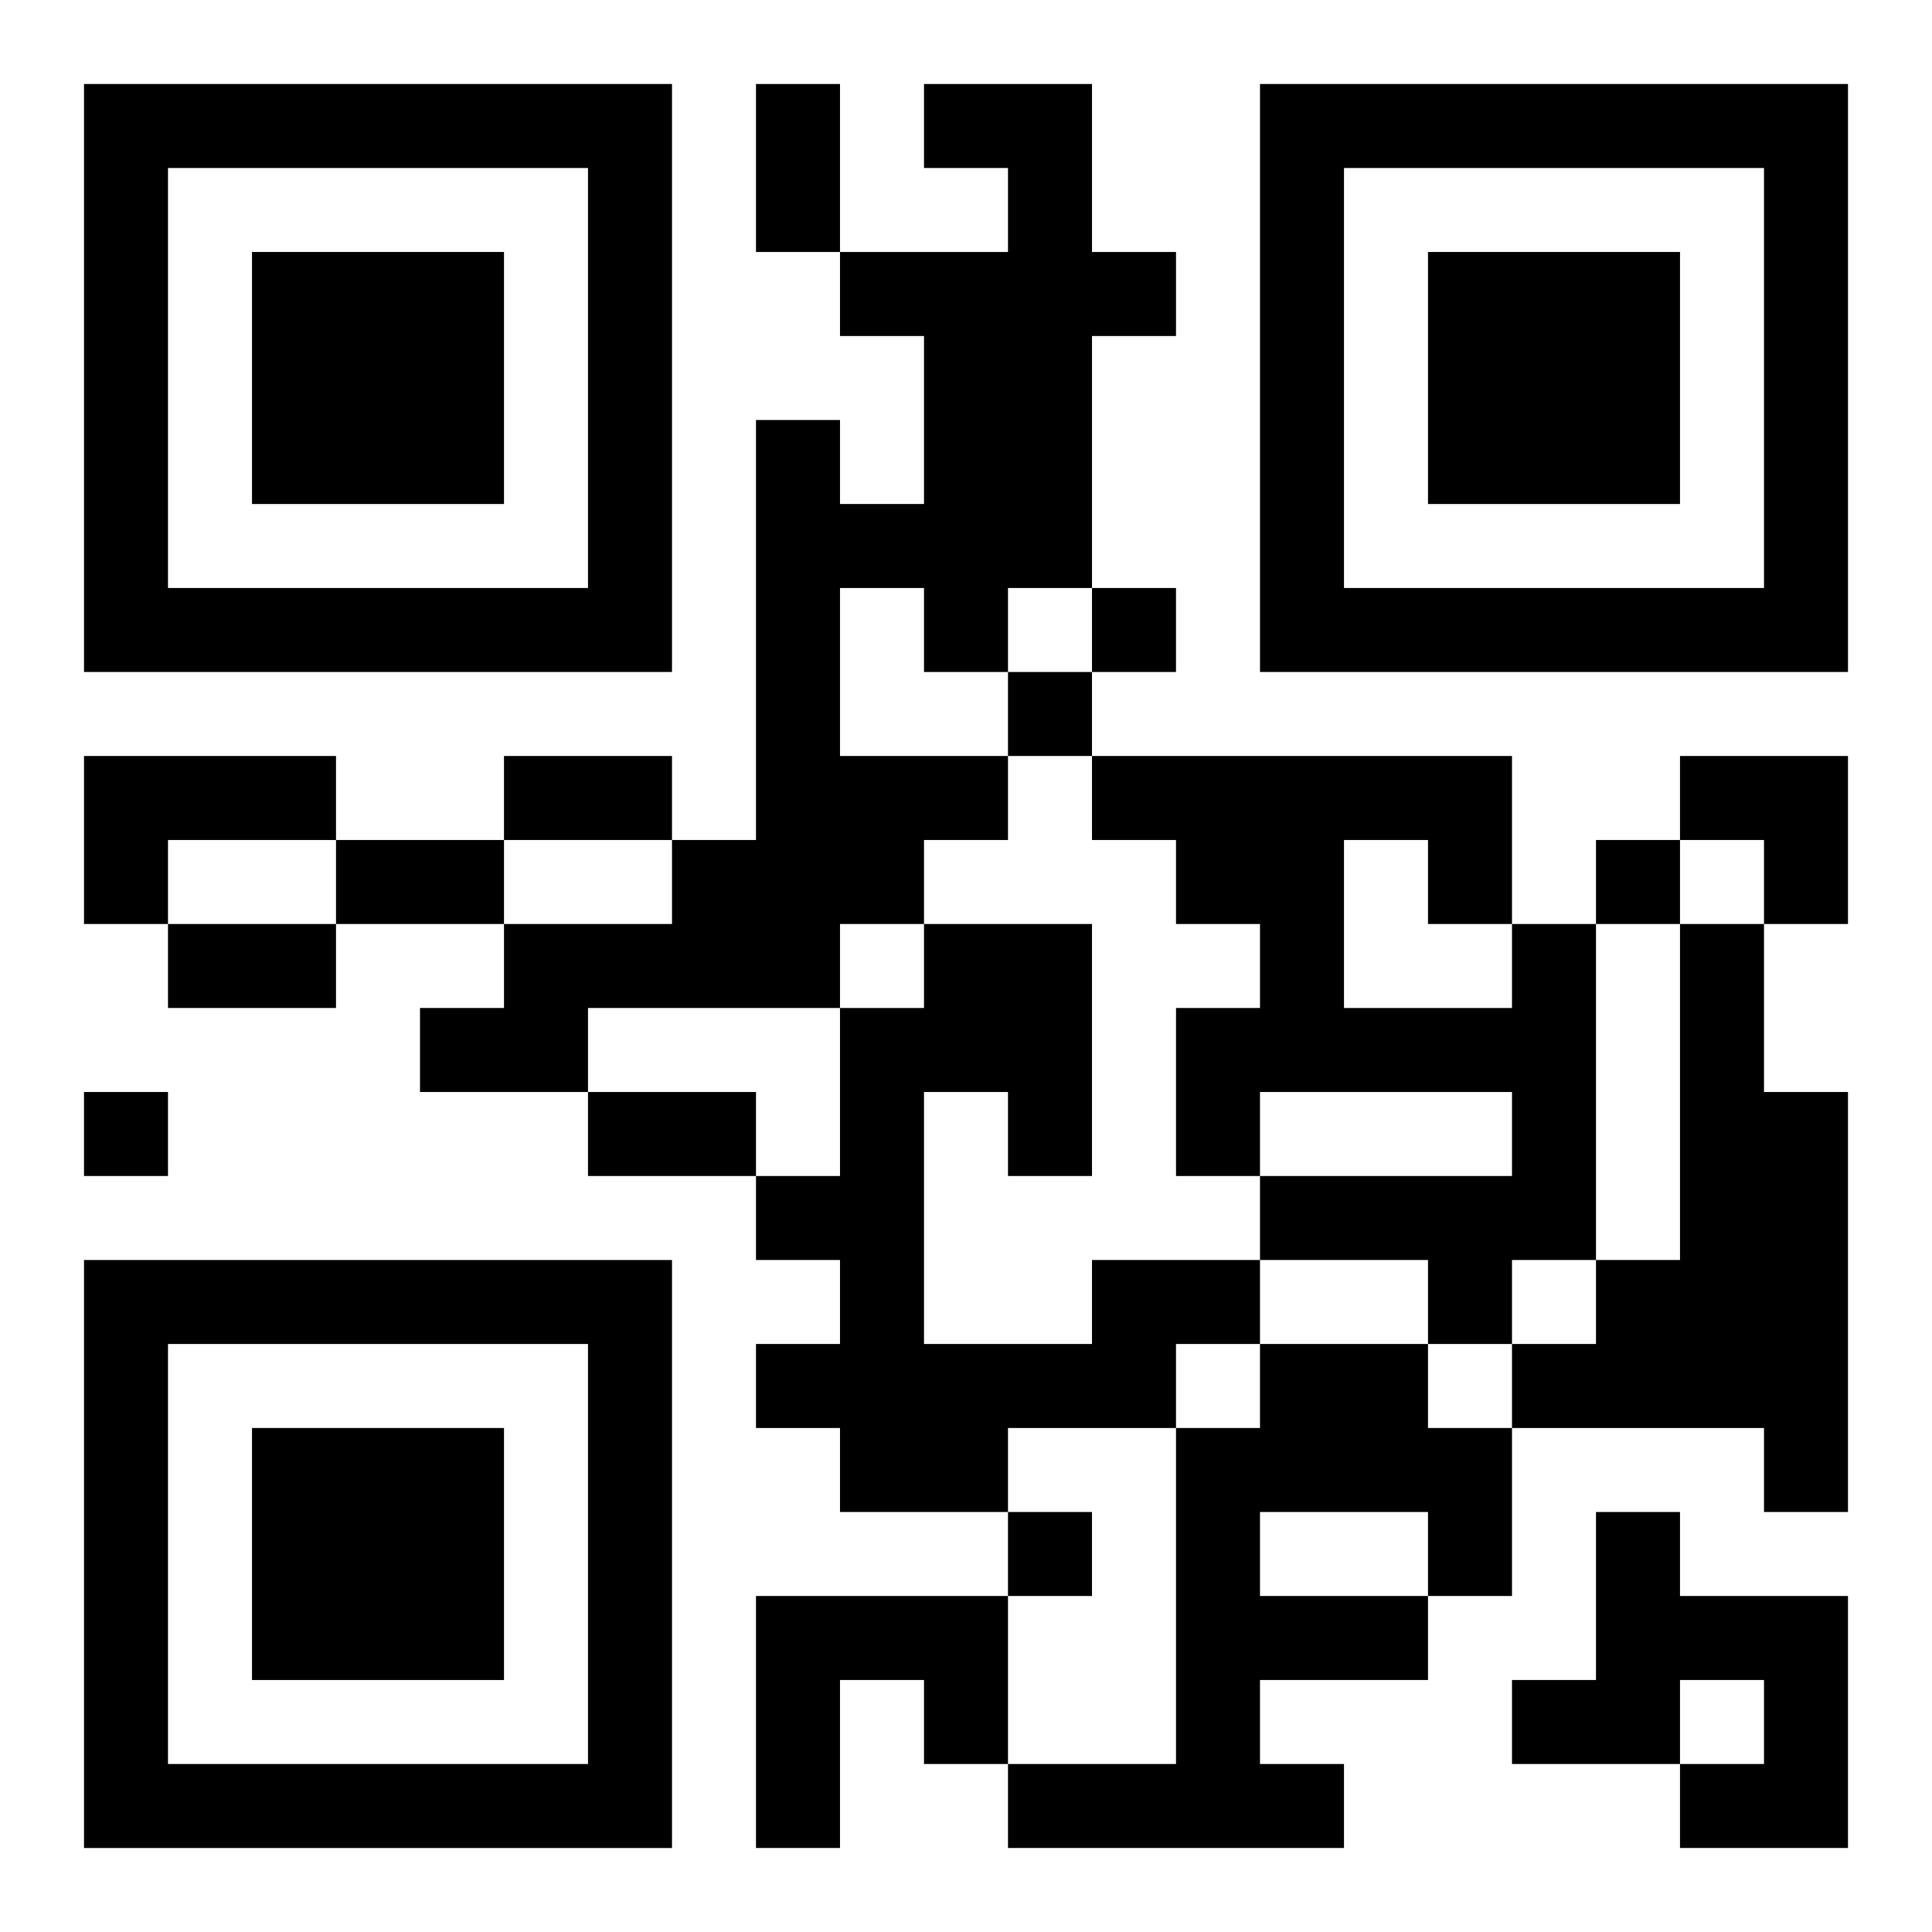<?xml version="1.0" encoding="UTF-8"?>
<svg width="250" height="250" baseProfile="full" version="1.1" viewBox="-1 -1 23 23" xmlns="http://www.w3.org/2000/svg" xmlns:xlink="http://www.w3.org/1999/xlink"><symbol id="a"><path d="m0 7v7h7v-7h-7zm1 1h5v5h-5v-5zm1 1v3h3v-3h-3z"/></symbol><use y="-7" xlink:href="#a"/><use y="7" xlink:href="#a"/><use x="14" y="-7" xlink:href="#a"/><path d="m10 0h2v2h1v1h-1v3h-1v1h-1v-1h-1v2h2v1h-1v1h-1v1h-3v1h-2v-1h1v-1h2v-1h1v-5h1v1h1v-2h-1v-1h2v-1h-1v-1m-10 8h3v1h-2v1h-1v-2m17 2h1v4h-1v1h-1v-1h-2v-1h3v-1h-3v1h-1v-2h1v-1h-1v-1h-1v-1h5v2m-2-1v2h2v-1h-1v-1h-1m4 1h1v2h1v5h-1v-1h-3v-1h1v-1h1v-4m-7 4h2v1h-1v1h-2v1h-2v-1h-1v-1h1v-1h-1v-1h1v-2h1v-1h2v3h-1v-1h-1v3h2v-1m2 1h2v1h1v2h-1v1h-2v1h1v1h-4v-1h2v-4h1v-1m0 2v1h2v-1h-2m4 0h1v1h2v3h-2v-1h1v-1h-1v1h-2v-1h1v-2m-10 1h3v2h-1v-1h-1v2h-1v-3m4-12v1h1v-1h-1m-1 1v1h1v-1h-1m7 2v1h1v-1h-1m-18 3v1h1v-1h-1m11 5v1h1v-1h-1m-3-17h1v2h-1v-2m-3 8h2v1h-2v-1m-2 1h2v1h-2v-1m-2 1h2v1h-2v-1m5 2h2v1h-2v-1m13-4h2v2h-1v-1h-1z"/></svg>
